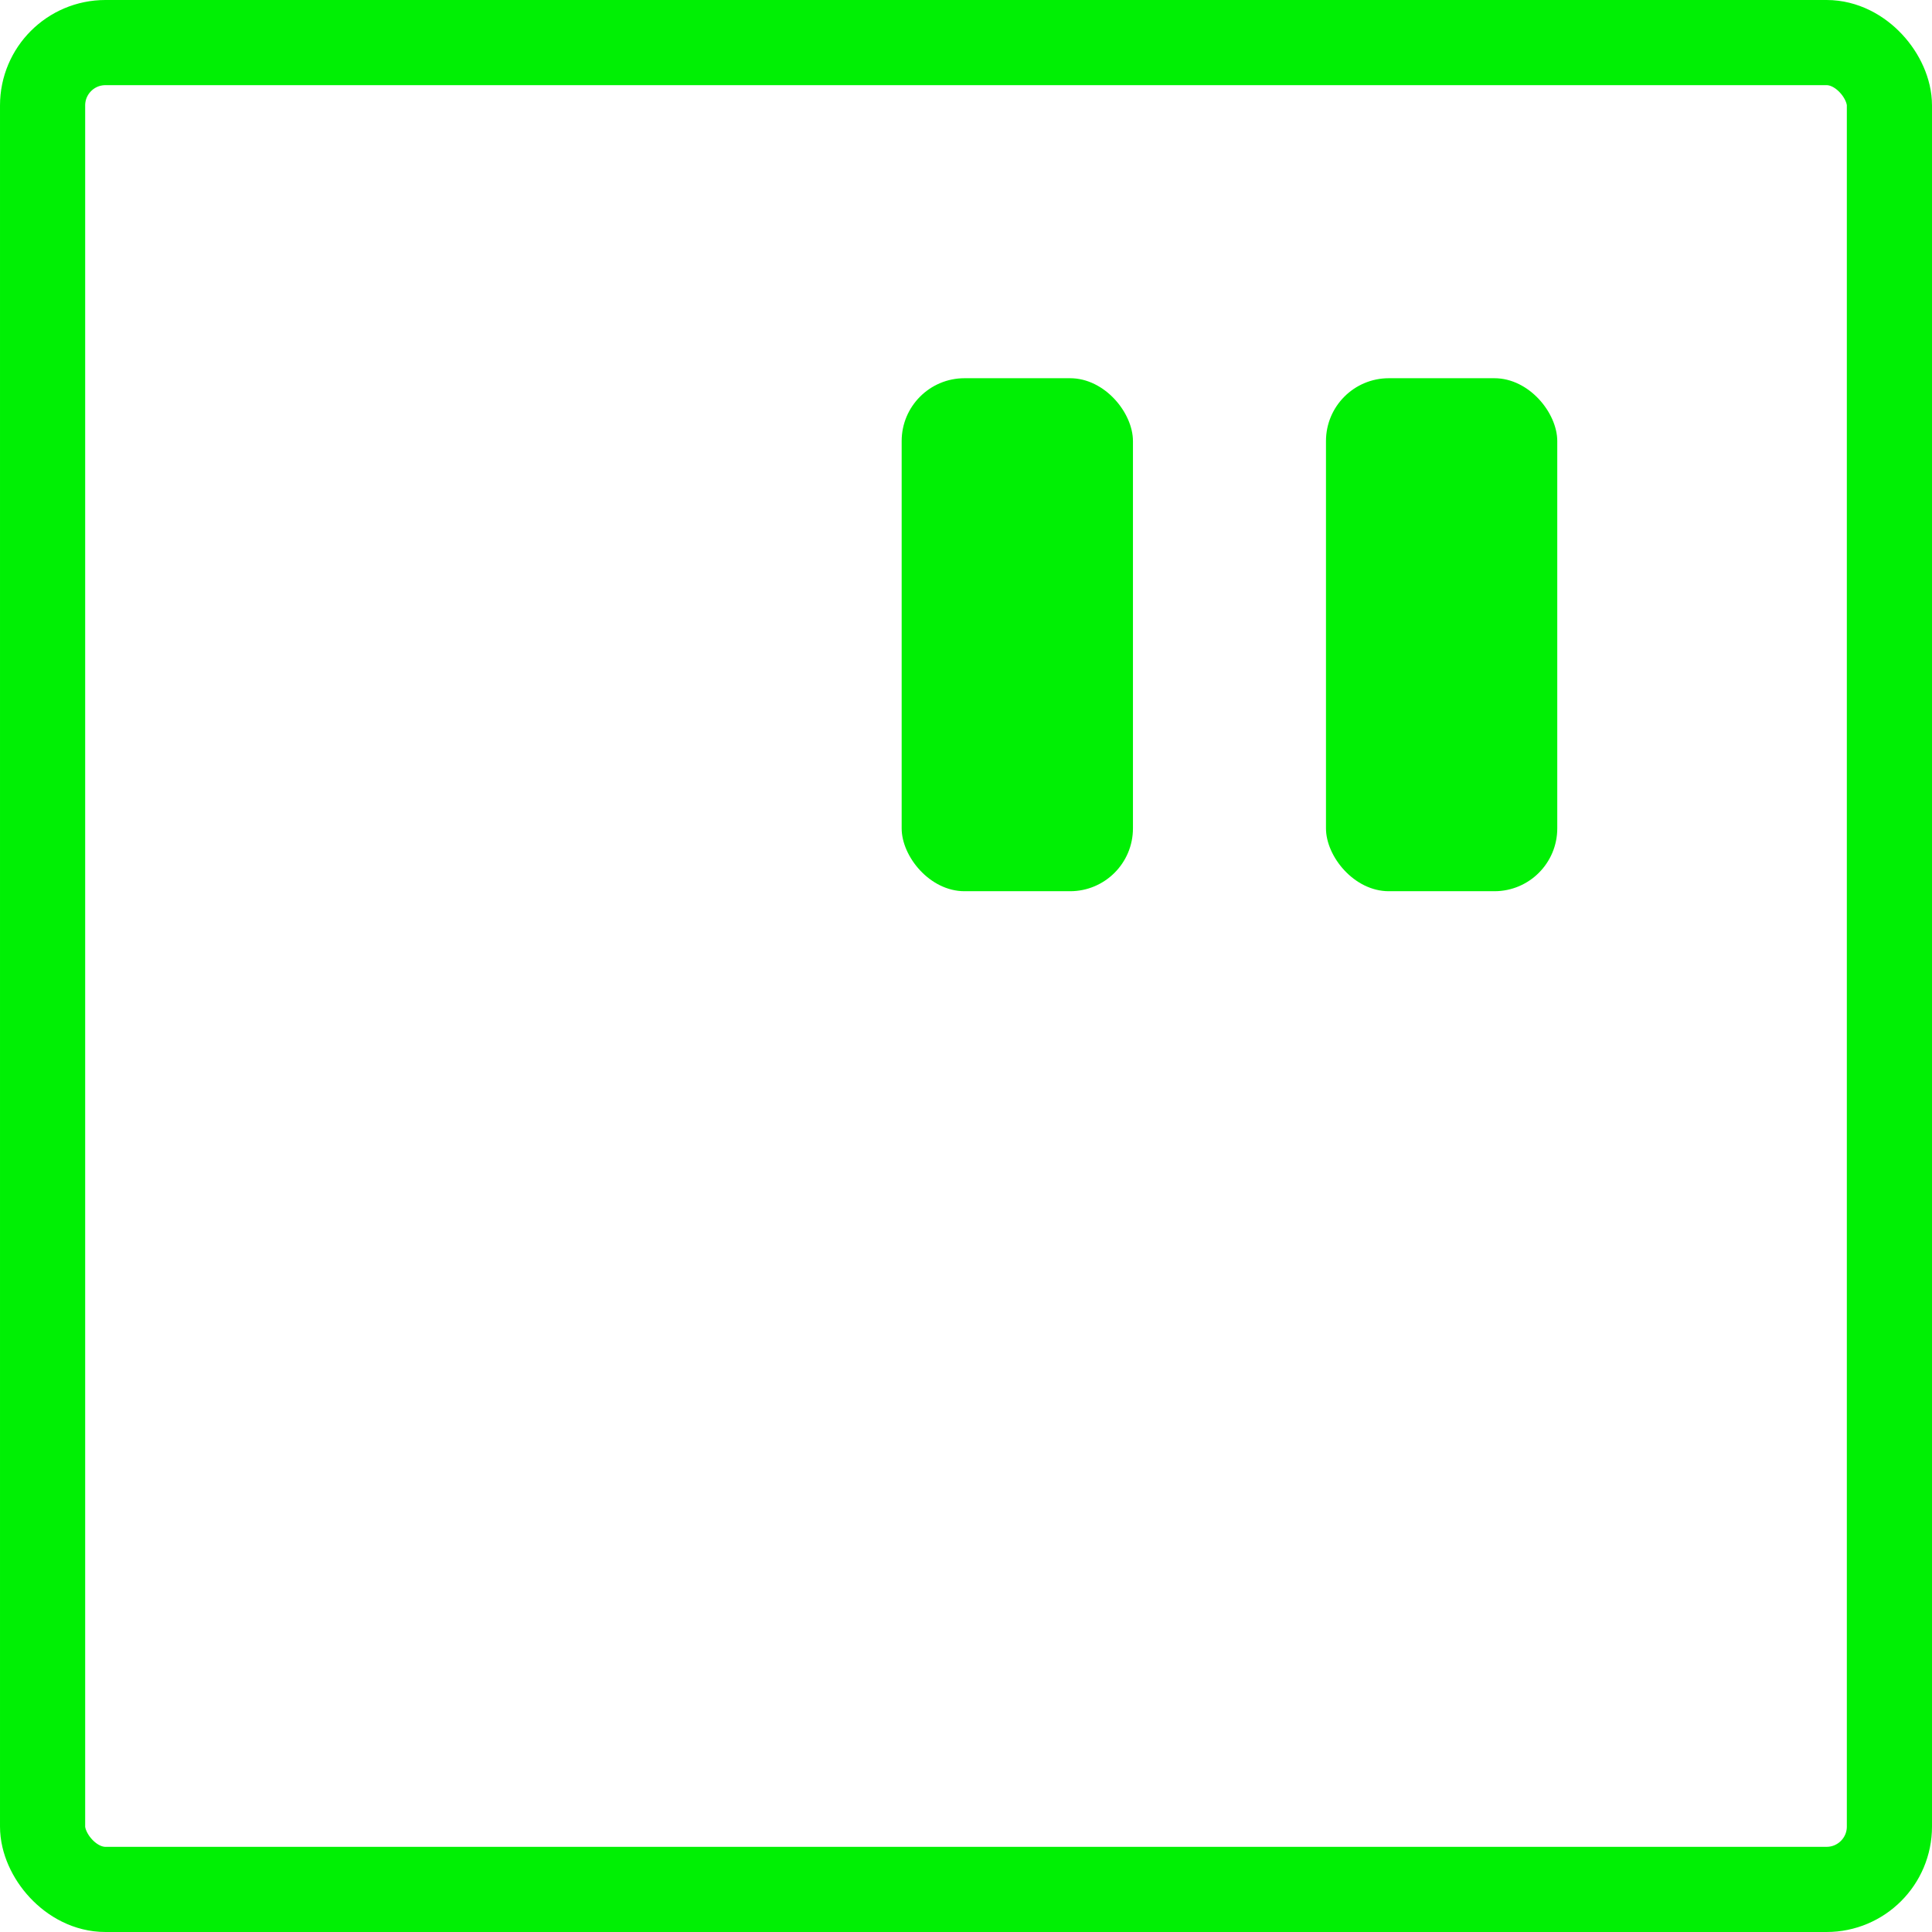 <?xml version="1.0" encoding="UTF-8" standalone="no"?>
<!-- Created with Inkscape (http://www.inkscape.org/) -->

<svg
   width="70.324mm"
   height="70.324mm"
   viewBox="0 0 70.324 70.324"
   version="1.1"
   id="svg1"
   xmlns:inkscape="http://www.inkscape.org/namespaces/inkscape"
   xmlns:sodipodi="http://sodipodi.sourceforge.net/DTD/sodipodi-0.dtd"
   xmlns="http://www.w3.org/2000/svg"
   xmlns:svg="http://www.w3.org/2000/svg">
  <sodipodi:namedview
     id="namedview1"
     pagecolor="#505050"
     bordercolor="#ffffff"
     borderopacity="1"
     inkscape:showpageshadow="0"
     inkscape:pageopacity="0"
     inkscape:pagecheckerboard="1"
     inkscape:deskcolor="#505050"
     inkscape:document-units="mm" />
  <defs
     id="defs1" />
  <g
     inkscape:label="Layer 1"
     inkscape:groupmode="layer"
     id="layer1"
     transform="translate(-66.56,-113.908)">
    <rect
       style="fill:none;fill-opacity:1;stroke:#00f004;stroke-width:3.1;stroke-dasharray:none;stroke-opacity:1"
       id="rect1"
       width="67.224"
       height="67.224"
       x="68.11"
       y="115.458"
       ry="2.288"
       inkscape:export-filename="player1.svg"
       inkscape:export-xdpi="96"
       inkscape:export-ydpi="96" />
    <rect
       style="fill:#00f004;fill-opacity:1;stroke:none;stroke-width:0.4;stroke-dasharray:none;stroke-opacity:1"
       id="rect2"
       width="8.419"
       height="18.673"
       x="99.38"
       y="127.675"
       ry="2.288" />
    <rect
       style="fill:#00f004;fill-opacity:1;stroke:none;stroke-width:0.4;stroke-dasharray:none;stroke-opacity:1"
       id="rect3"
       width="8.419"
       height="18.673"
       x="114.825"
       y="127.675"
       ry="2.288" />
  </g>
</svg>
